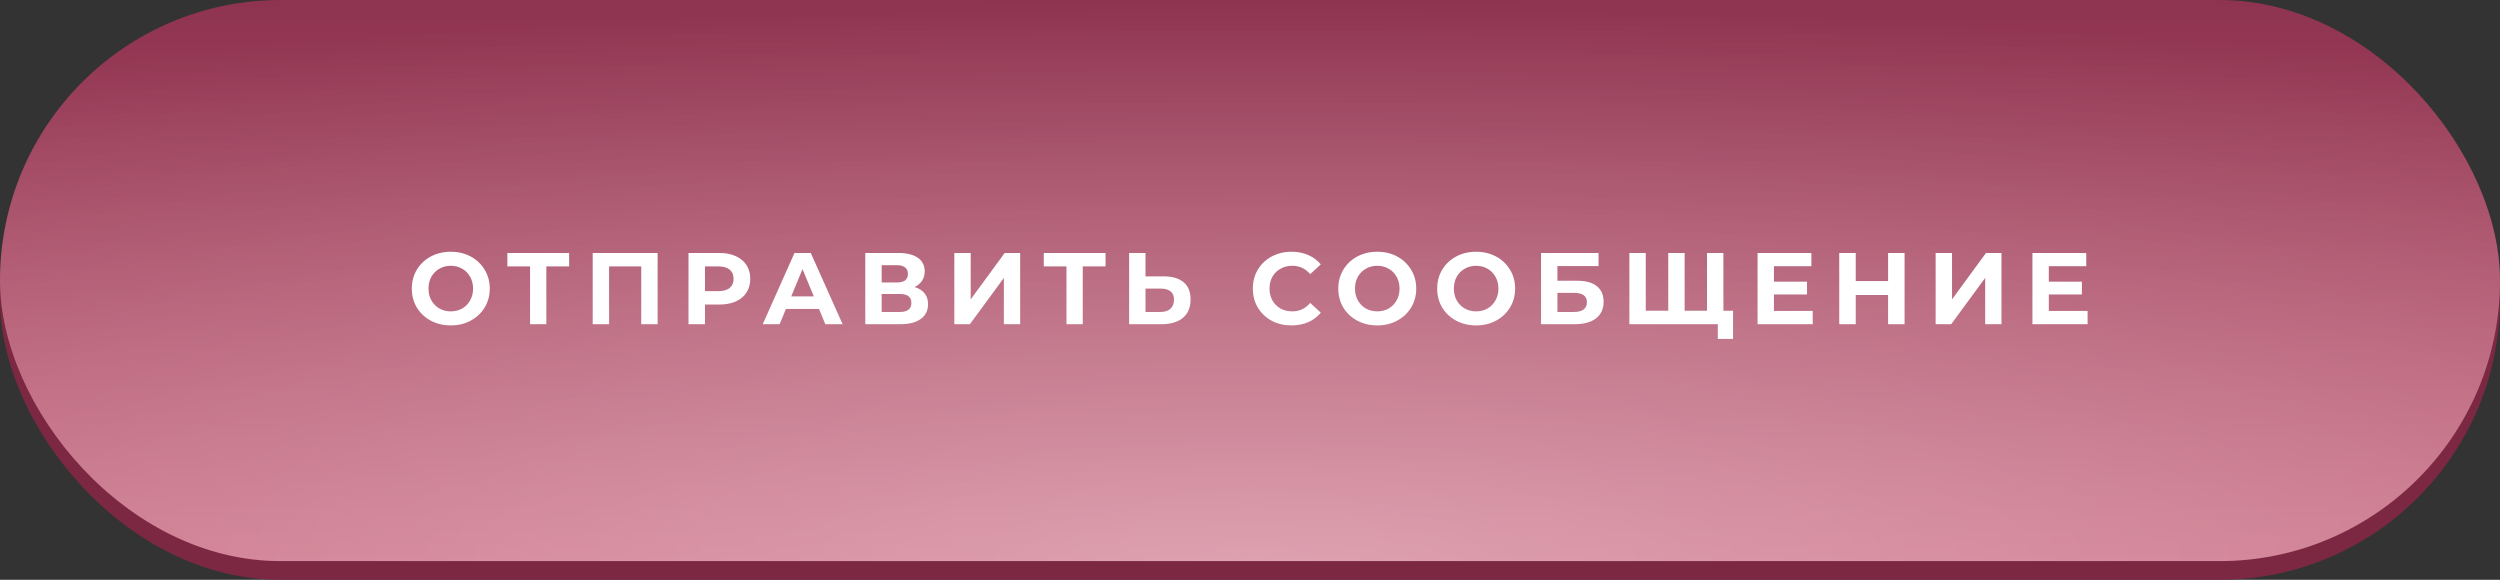 <?xml version="1.0" encoding="UTF-8"?> <svg xmlns="http://www.w3.org/2000/svg" width="401" height="93" viewBox="0 0 401 93" fill="none"><rect x="0" y="0" width="401" height="93" fill="#333333" stroke="none"/> <rect y="2.998" width="401" height="90" rx="45" fill="#7C2843"></rect> <rect width="401" height="90" rx="45" fill="url(#paint0_linear_479_353)"></rect> <rect width="401" height="90" rx="45" fill="url(#paint1_radial_479_353)" fill-opacity="0.4"></rect> <path d="M72.307 52.196C71.121 52.196 70.049 51.94 69.092 51.429C68.145 50.917 67.4 50.216 66.856 49.324C66.323 48.42 66.056 47.409 66.056 46.288C66.056 45.167 66.323 44.161 66.856 43.269C67.4 42.366 68.145 41.659 69.092 41.147C70.049 40.636 71.121 40.38 72.307 40.38C73.493 40.38 74.559 40.636 75.506 41.147C76.452 41.659 77.198 42.366 77.742 43.269C78.286 44.161 78.558 45.167 78.558 46.288C78.558 47.409 78.286 48.42 77.742 49.324C77.198 50.216 76.452 50.917 75.506 51.429C74.559 51.94 73.493 52.196 72.307 52.196ZM72.307 49.944C72.982 49.944 73.591 49.791 74.135 49.487C74.679 49.171 75.103 48.736 75.408 48.181C75.723 47.626 75.881 46.995 75.881 46.288C75.881 45.581 75.723 44.95 75.408 44.395C75.103 43.84 74.679 43.41 74.135 43.106C73.591 42.79 72.982 42.632 72.307 42.632C71.632 42.632 71.023 42.79 70.479 43.106C69.935 43.41 69.505 43.84 69.19 44.395C68.885 44.95 68.733 45.581 68.733 46.288C68.733 46.995 68.885 47.626 69.19 48.181C69.505 48.736 69.935 49.171 70.479 49.487C71.023 49.791 71.632 49.944 72.307 49.944ZM91.288 42.73H87.632V52H85.021V42.73H81.382V40.576H91.288V42.73ZM105.482 40.576V52H102.854V42.73H97.697V52H95.069V40.576H105.482ZM115.38 40.576C116.392 40.576 117.268 40.745 118.008 41.082C118.758 41.419 119.335 41.898 119.737 42.518C120.14 43.138 120.341 43.873 120.341 44.721C120.341 45.559 120.14 46.293 119.737 46.925C119.335 47.545 118.758 48.023 118.008 48.361C117.268 48.687 116.392 48.85 115.38 48.85H113.079V52H110.435V40.576H115.38ZM115.233 46.696C116.027 46.696 116.631 46.527 117.045 46.19C117.458 45.842 117.665 45.352 117.665 44.721C117.665 44.079 117.458 43.59 117.045 43.252C116.631 42.904 116.027 42.73 115.233 42.73H113.079V46.696H115.233ZM131.369 49.552H126.065L125.053 52H122.344L127.436 40.576H130.047L135.155 52H132.381L131.369 49.552ZM130.537 47.545L128.725 43.171L126.914 47.545H130.537ZM146.707 46.043C147.403 46.25 147.936 46.587 148.306 47.055C148.676 47.523 148.861 48.099 148.861 48.785C148.861 49.797 148.475 50.586 147.702 51.151C146.941 51.717 145.847 52 144.422 52H138.792V40.576H144.112C145.439 40.576 146.473 40.832 147.213 41.343C147.953 41.854 148.323 42.583 148.323 43.53C148.323 44.096 148.181 44.596 147.898 45.031C147.615 45.456 147.218 45.793 146.707 46.043ZM141.419 45.309H143.884C144.46 45.309 144.895 45.195 145.189 44.966C145.483 44.727 145.63 44.379 145.63 43.922C145.63 43.475 145.477 43.133 145.173 42.893C144.879 42.654 144.449 42.534 143.884 42.534H141.419V45.309ZM144.324 50.042C145.565 50.042 146.185 49.552 146.185 48.573C146.185 47.626 145.565 47.153 144.324 47.153H141.419V50.042H144.324ZM153.074 40.576H155.701V48.018L161.152 40.576H163.633V52H161.021V44.574L155.571 52H153.074V40.576ZM177.33 42.73H173.674V52H171.063V42.73H167.424V40.576H177.33V42.73ZM186.644 44.33C188.037 44.33 189.103 44.64 189.843 45.26C190.593 45.88 190.969 46.799 190.969 48.018C190.969 49.313 190.555 50.303 189.728 50.988C188.912 51.663 187.759 52 186.269 52H181.112V40.576H183.739V44.33H186.644ZM186.122 50.042C186.807 50.042 187.34 49.873 187.721 49.536C188.113 49.198 188.309 48.709 188.309 48.067C188.309 46.881 187.58 46.288 186.122 46.288H183.739V50.042H186.122ZM207.14 52.196C205.976 52.196 204.921 51.946 203.974 51.445C203.039 50.934 202.299 50.232 201.755 49.34C201.222 48.437 200.955 47.419 200.955 46.288C200.955 45.157 201.222 44.145 201.755 43.252C202.299 42.349 203.039 41.648 203.974 41.147C204.921 40.636 205.982 40.38 207.157 40.38C208.147 40.38 209.039 40.554 209.833 40.902C210.638 41.251 211.313 41.751 211.857 42.404L210.16 43.971C209.387 43.078 208.43 42.632 207.287 42.632C206.58 42.632 205.949 42.79 205.394 43.106C204.839 43.41 204.404 43.84 204.089 44.395C203.784 44.95 203.632 45.581 203.632 46.288C203.632 46.995 203.784 47.626 204.089 48.181C204.404 48.736 204.839 49.171 205.394 49.487C205.949 49.791 206.58 49.944 207.287 49.944C208.43 49.944 209.387 49.492 210.16 48.589L211.857 50.156C211.313 50.819 210.638 51.325 209.833 51.674C209.028 52.022 208.13 52.196 207.14 52.196ZM220.913 52.196C219.728 52.196 218.656 51.94 217.698 51.429C216.752 50.917 216.007 50.216 215.463 49.324C214.929 48.42 214.663 47.409 214.663 46.288C214.663 45.167 214.929 44.161 215.463 43.269C216.007 42.366 216.752 41.659 217.698 41.147C218.656 40.636 219.728 40.38 220.913 40.38C222.099 40.38 223.166 40.636 224.112 41.147C225.059 41.659 225.804 42.366 226.348 43.269C226.892 44.161 227.164 45.167 227.164 46.288C227.164 47.409 226.892 48.42 226.348 49.324C225.804 50.216 225.059 50.917 224.112 51.429C223.166 51.94 222.099 52.196 220.913 52.196ZM220.913 49.944C221.588 49.944 222.197 49.791 222.741 49.487C223.285 49.171 223.71 48.736 224.014 48.181C224.33 47.626 224.488 46.995 224.488 46.288C224.488 45.581 224.33 44.95 224.014 44.395C223.71 43.84 223.285 43.41 222.741 43.106C222.197 42.79 221.588 42.632 220.913 42.632C220.239 42.632 219.63 42.79 219.086 43.106C218.542 43.41 218.112 43.84 217.796 44.395C217.492 44.95 217.339 45.581 217.339 46.288C217.339 46.995 217.492 47.626 217.796 48.181C218.112 48.736 218.542 49.171 219.086 49.487C219.63 49.791 220.239 49.944 220.913 49.944ZM236.773 52.196C235.587 52.196 234.516 51.94 233.558 51.429C232.612 50.917 231.866 50.216 231.322 49.324C230.789 48.42 230.523 47.409 230.523 46.288C230.523 45.167 230.789 44.161 231.322 43.269C231.866 42.366 232.612 41.659 233.558 41.147C234.516 40.636 235.587 40.38 236.773 40.38C237.959 40.38 239.025 40.636 239.972 41.147C240.918 41.659 241.664 42.366 242.208 43.269C242.752 44.161 243.024 45.167 243.024 46.288C243.024 47.409 242.752 48.42 242.208 49.324C241.664 50.216 240.918 50.917 239.972 51.429C239.025 51.94 237.959 52.196 236.773 52.196ZM236.773 49.944C237.448 49.944 238.057 49.791 238.601 49.487C239.145 49.171 239.569 48.736 239.874 48.181C240.189 47.626 240.347 46.995 240.347 46.288C240.347 45.581 240.189 44.95 239.874 44.395C239.569 43.84 239.145 43.41 238.601 43.106C238.057 42.79 237.448 42.632 236.773 42.632C236.099 42.632 235.489 42.79 234.945 43.106C234.401 43.41 233.972 43.84 233.656 44.395C233.351 44.95 233.199 45.581 233.199 46.288C233.199 46.995 233.351 47.626 233.656 48.181C233.972 48.736 234.401 49.171 234.945 49.487C235.489 49.791 236.099 49.944 236.773 49.944ZM247.182 40.576H256.403V42.681H249.81V45.031H252.976C254.357 45.031 255.407 45.32 256.125 45.896C256.854 46.473 257.219 47.305 257.219 48.393C257.219 49.536 256.816 50.422 256.011 51.053C255.206 51.684 254.069 52 252.6 52H247.182V40.576ZM252.453 50.042C253.128 50.042 253.645 49.911 254.004 49.65C254.363 49.378 254.542 48.986 254.542 48.475C254.542 47.474 253.846 46.973 252.453 46.973H249.81V50.042H252.453ZM276.432 40.576V52H261.352V40.576H263.98V49.846H267.587V40.576H270.214V49.846H273.805V40.576H276.432ZM277.982 49.846V54.366H275.534V52H273.756V49.846H277.982ZM290.759 49.878V52H281.914V40.576H290.547V42.698H284.541V45.178H289.845V47.235H284.541V49.878H290.759ZM305.494 40.576V52H302.85V47.316H297.66V52H295.016V40.576H297.66V45.08H302.85V40.576H305.494ZM310.477 40.576H313.105V48.018L318.556 40.576H321.037V52H318.425V44.574L312.974 52H310.477V40.576ZM334.848 49.878V52H326.003V40.576H334.636V42.698H328.63V45.178H333.934V47.235H328.63V49.878H334.848Z" fill="white"></path> <defs> <linearGradient id="paint0_linear_479_353" x1="173.439" y1="90" x2="173.439" y2="0" gradientUnits="userSpaceOnUse"> <stop stop-color="#C7627B"></stop> <stop offset="1" stop-color="#8E3350"></stop> </linearGradient> <radialGradient id="paint1_radial_479_353" cx="0" cy="0" r="1" gradientUnits="userSpaceOnUse" gradientTransform="translate(201 90) rotate(-90) scale(90 401)"> <stop stop-color="white"></stop> <stop offset="1" stop-color="white" stop-opacity="0"></stop> </radialGradient> </defs> </svg> 